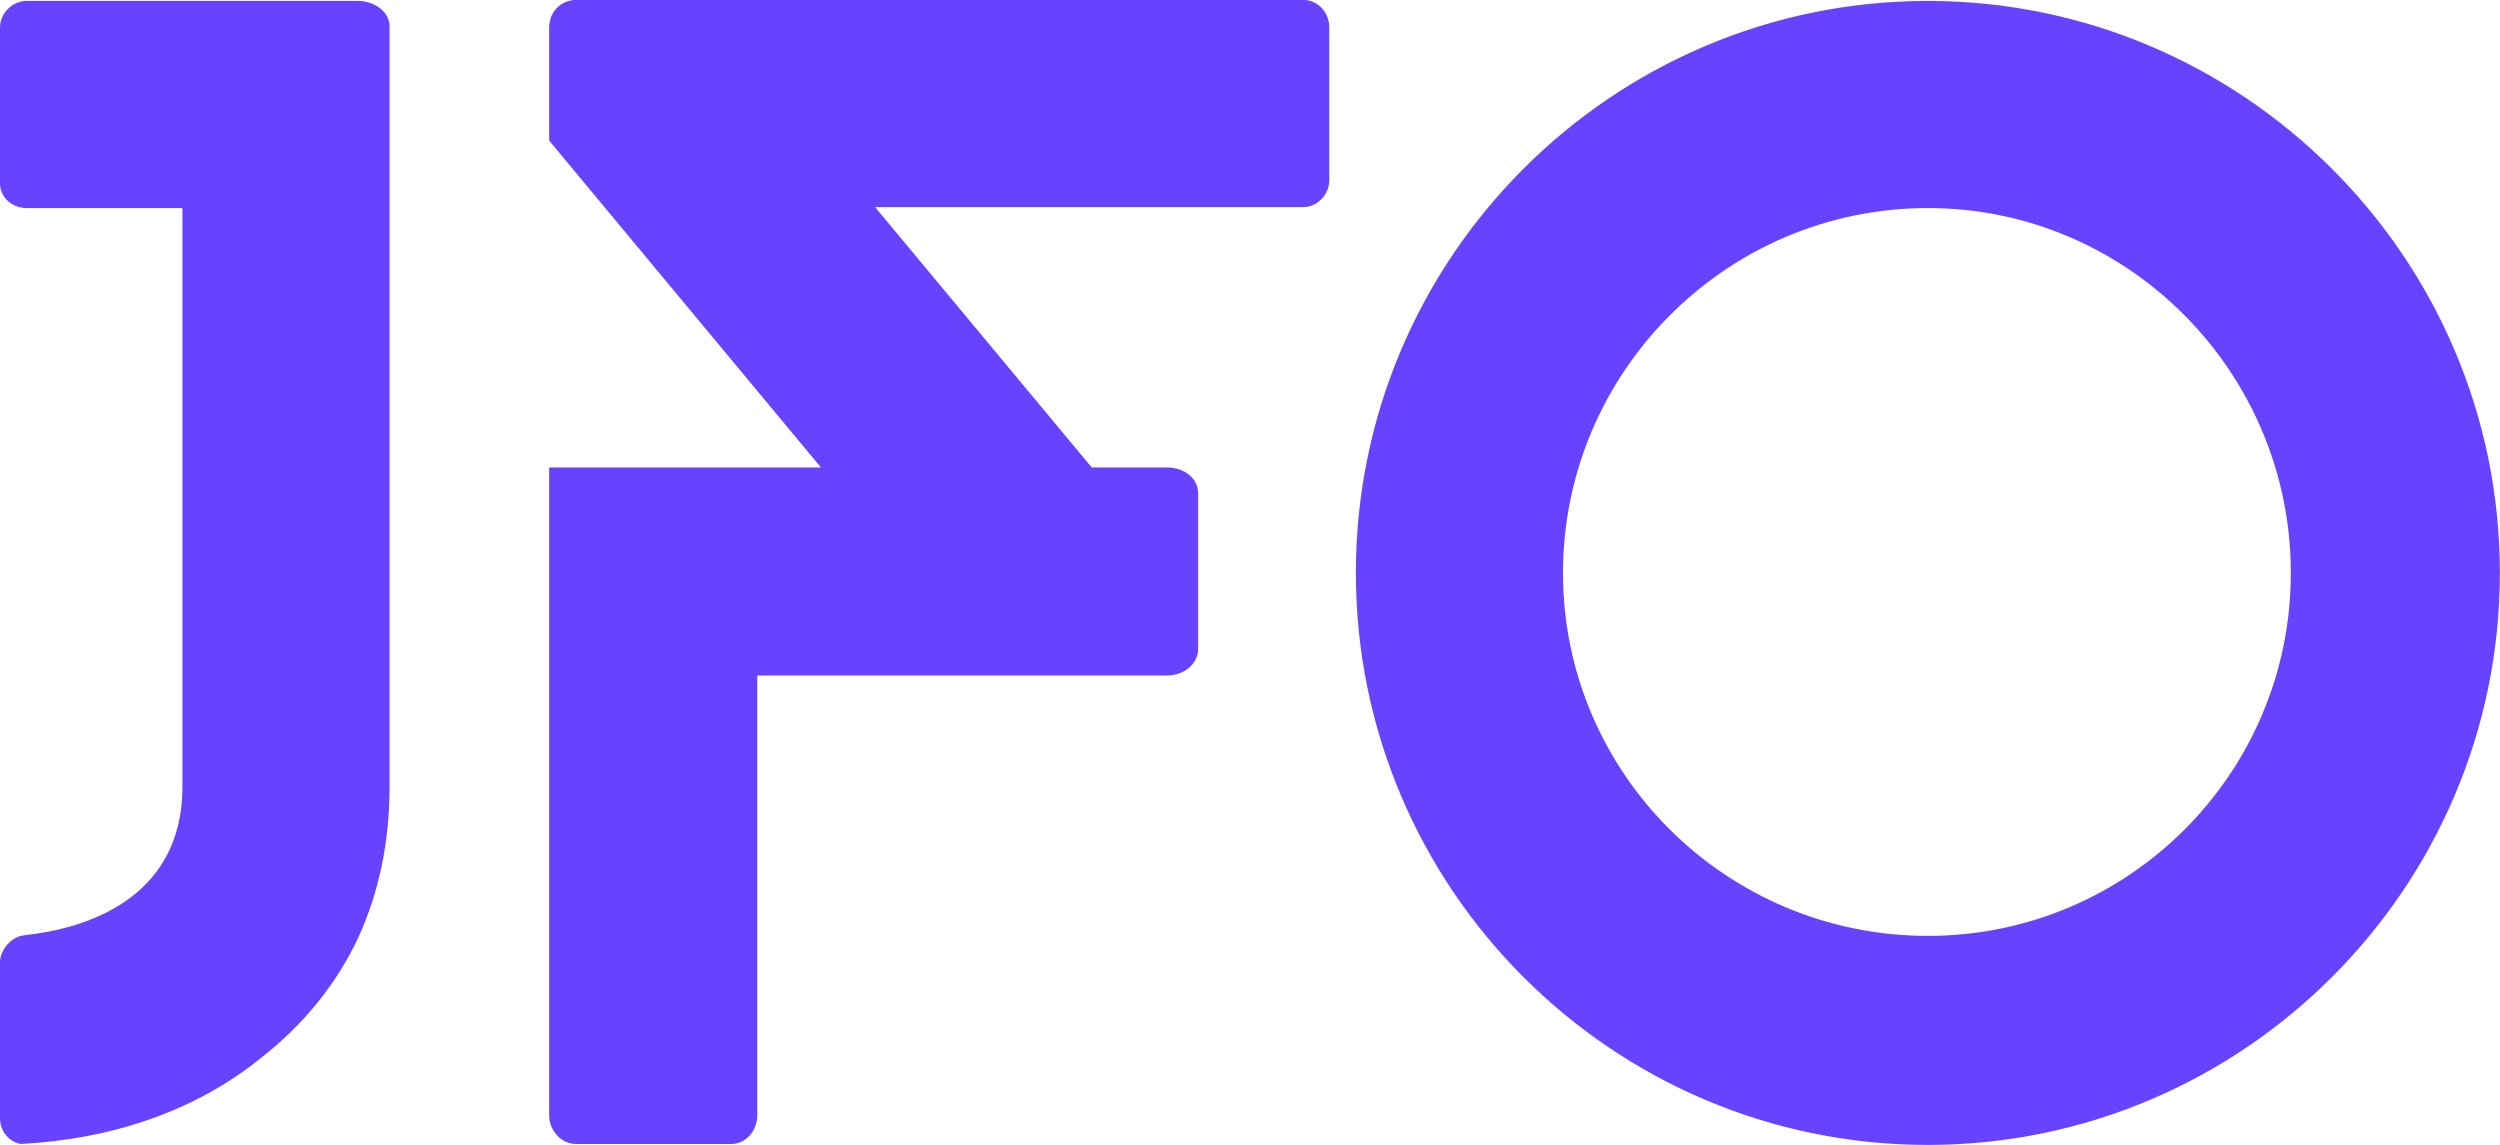 <svg data-v-423bf9ae="" xmlns="http://www.w3.org/2000/svg" viewBox="0 0 131.004 60" class="font"><!----><!----><!----><g data-v-423bf9ae="" id="b8cf6e28-b4ac-4070-be1e-4be024e944a4" fill="#6743FF" transform="matrix(4.979,0,0,4.979,-4.183,-18.772)"><path d="M4.94 12.05C4.94 12.63 4.83 13.16 4.61 13.64C4.38 14.13 4.03 14.56 3.58 14.91C2.90 15.46 2.02 15.76 1.06 15.81C0.94 15.79 0.84 15.68 0.84 15.54L0.84 13.90C0.84 13.78 0.94 13.65 1.06 13.62L1.12 13.61C1.67 13.55 2.76 13.27 2.76 12.05L2.76 5.96L1.12 5.96C0.97 5.96 0.84 5.85 0.84 5.70L0.84 4.06C0.84 3.91 0.97 3.78 1.12 3.78L4.61 3.78C4.75 3.78 4.89 3.86 4.93 3.98L4.93 3.99C4.94 4.00 4.94 4.02 4.94 4.05ZM14.83 5.67C14.83 5.82 14.70 5.95 14.56 5.95L10.05 5.95L12.33 8.69L13.12 8.69C13.31 8.69 13.45 8.81 13.45 8.96L13.45 10.60C13.45 10.75 13.31 10.88 13.12 10.88L8.81 10.88L8.81 15.51C8.81 15.67 8.69 15.81 8.54 15.81L6.90 15.81C6.75 15.81 6.62 15.67 6.62 15.51L6.62 8.69L9.48 8.69L6.62 5.25L6.62 4.06C6.62 3.89 6.75 3.77 6.90 3.77L14.56 3.77C14.70 3.77 14.83 3.89 14.83 4.06ZM21.13 15.82C17.81 15.82 15.11 13.12 15.11 9.80C15.11 6.48 17.81 3.78 21.13 3.78C24.44 3.78 27.15 6.48 27.15 9.80C27.15 13.12 24.44 15.82 21.13 15.82ZM21.13 5.96C19.01 5.96 17.29 7.69 17.29 9.80C17.29 11.91 19.01 13.62 21.13 13.62C23.24 13.62 24.95 11.91 24.95 9.80C24.95 7.69 23.24 5.96 21.13 5.96Z"></path></g><!----><!----></svg>